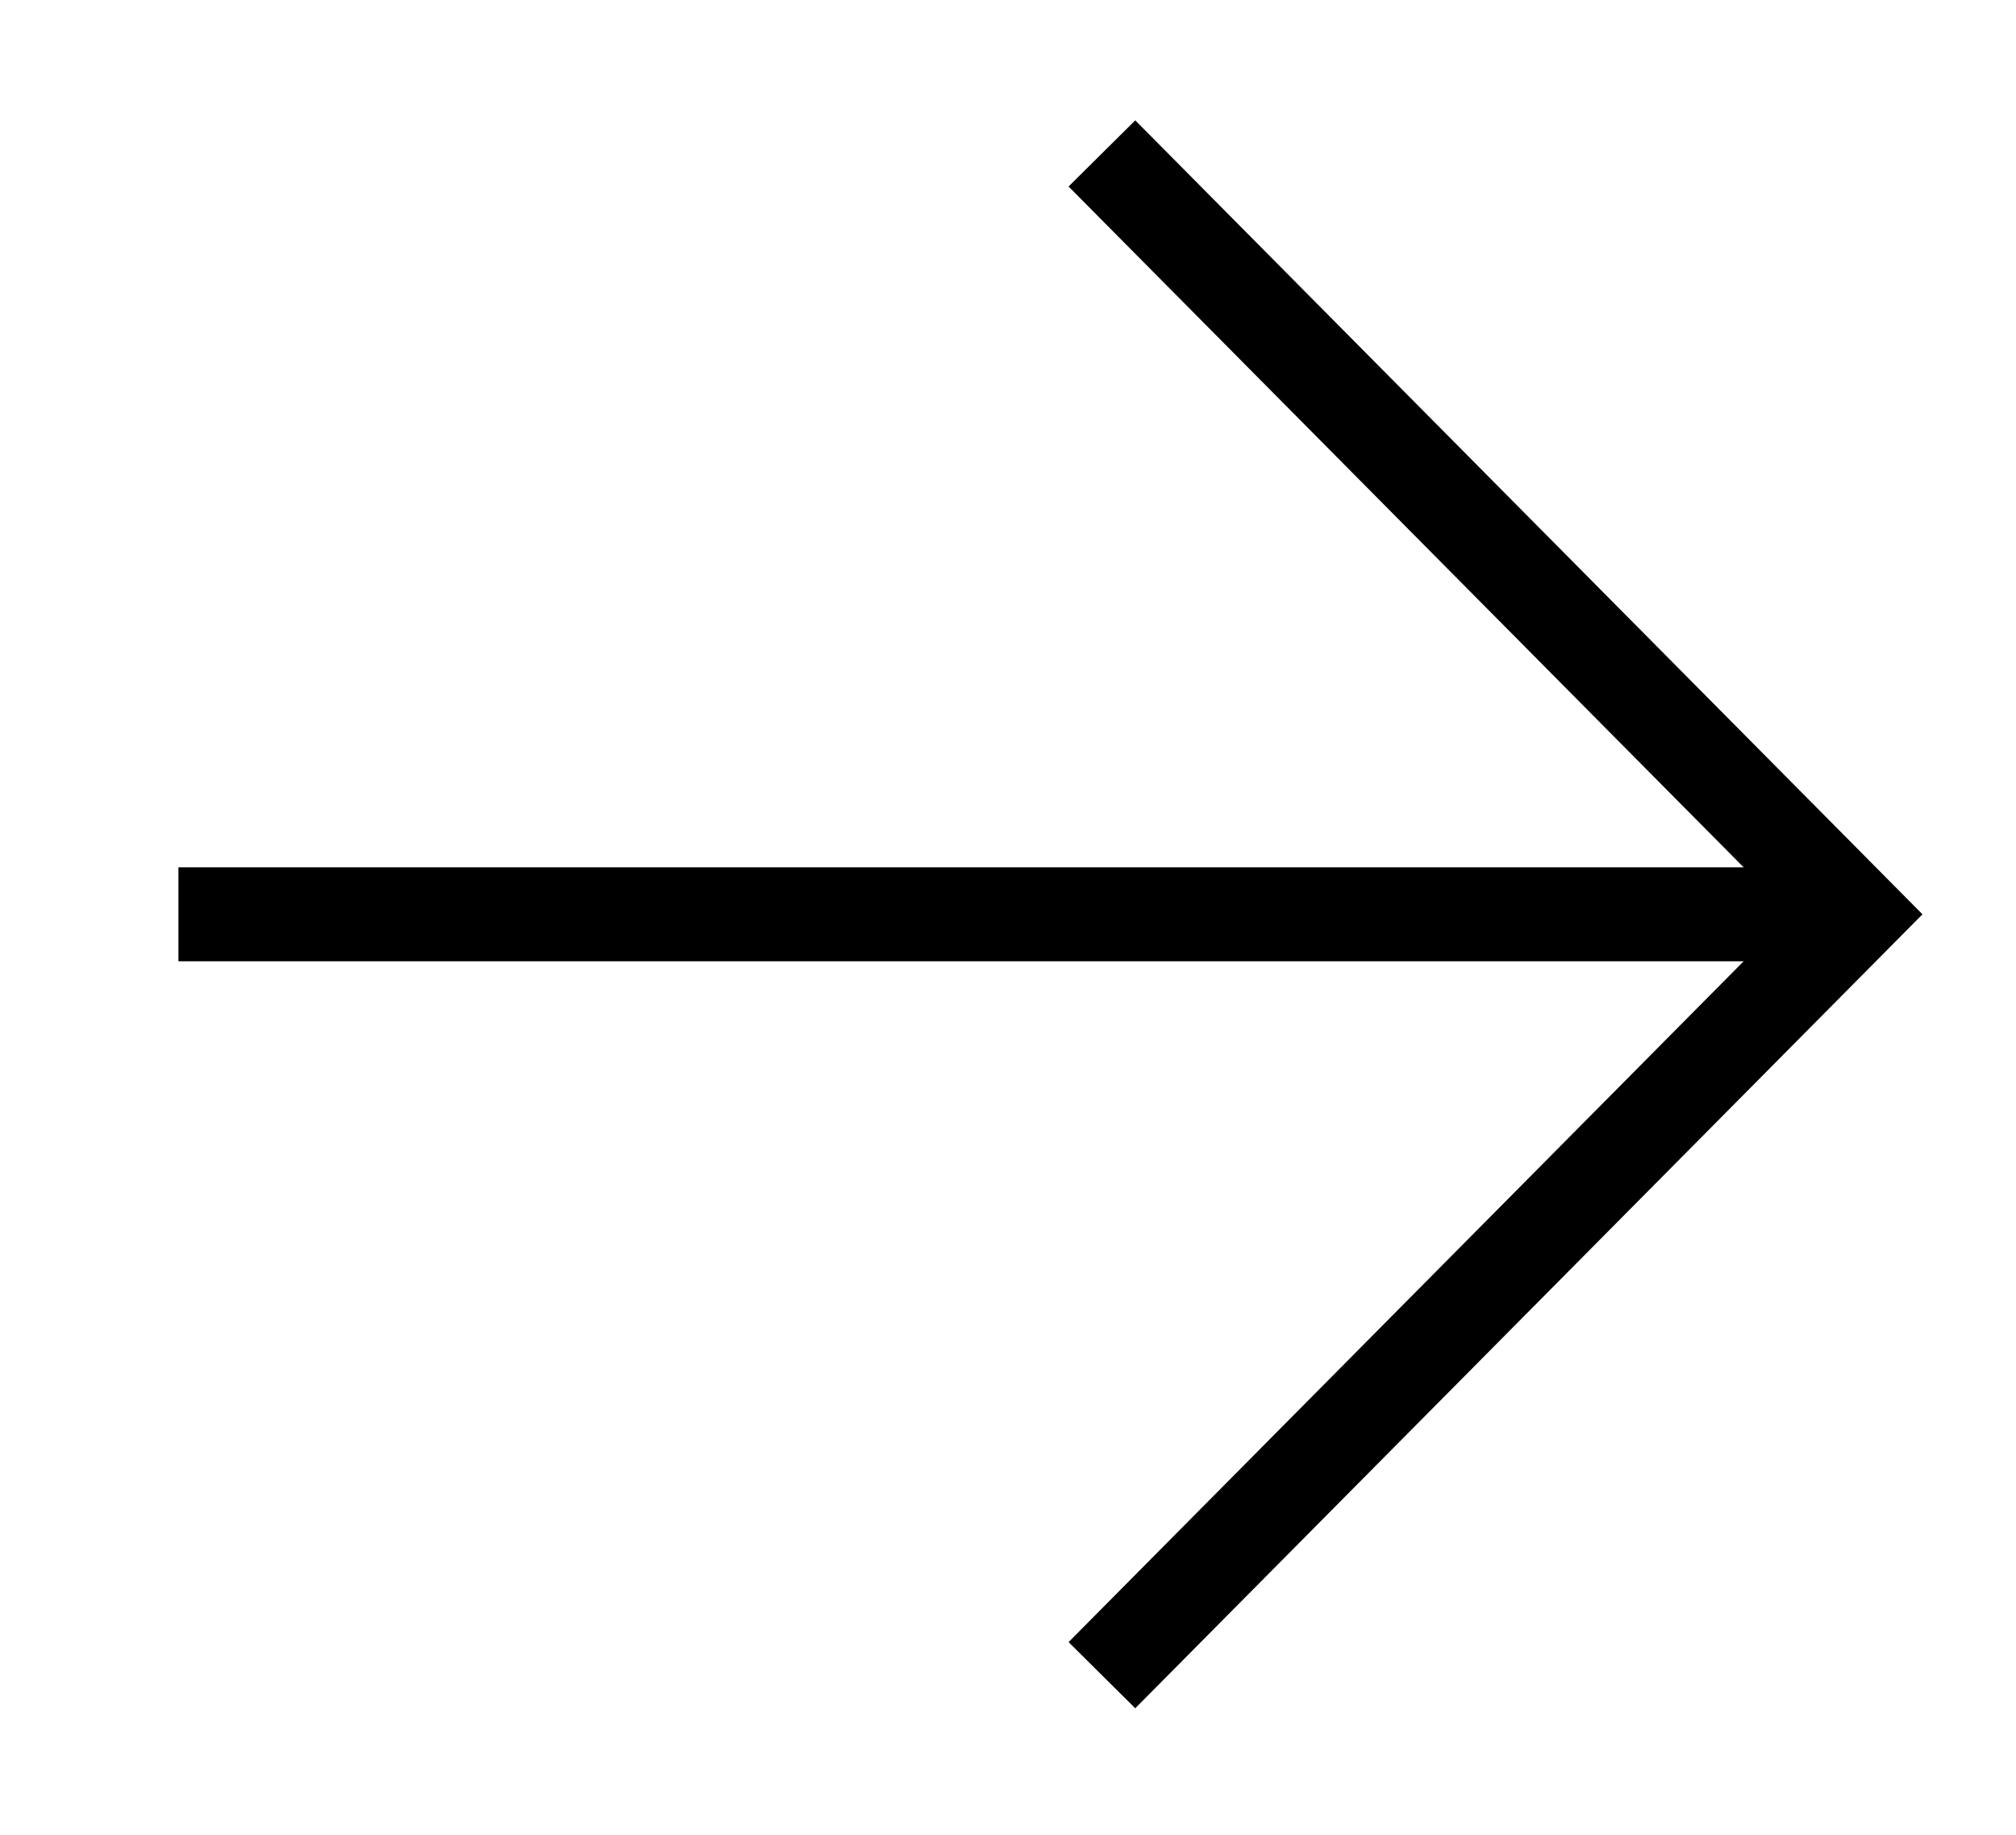 <?xml version="1.0" encoding="utf-8"?>
<!-- Generator: Adobe Illustrator 25.4.1, SVG Export Plug-In . SVG Version: 6.00 Build 0)  -->
<svg version="1.1" id="Lager_1" xmlns="http://www.w3.org/2000/svg" xmlns:xlink="http://www.w3.org/1999/xlink" x="0px" y="0px"
	 viewBox="0 0 64.4 58.6" style="enable-background:new 0 0 64.4 58.6;" xml:space="preserve">
<style type="text/css">
	.st0{fill:none;stroke:#000000;stroke-width:3;stroke-miterlimit:10;}
</style>
<g>
	<line class="st0" x1="58.2" y1="29.2" x2="5.7" y2="29.2"/>
	<polyline class="st0" points="35.2,4.9 59.3,29.2 35.2,53.5 	"/>
</g>
</svg>
